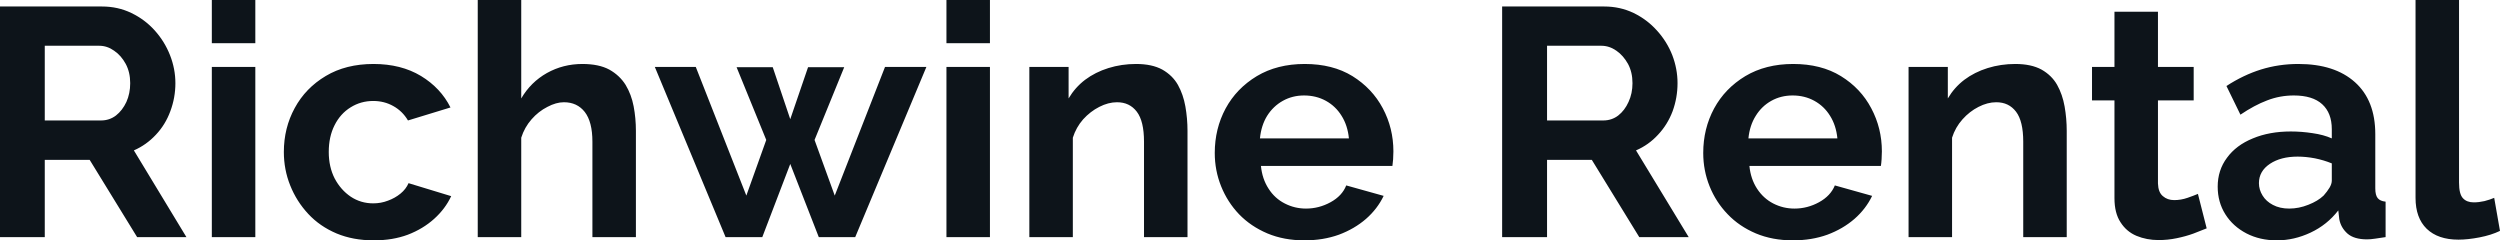 <svg fill="#0d141a" viewBox="0 0 177.031 17.02" height="100%" width="100%" xmlns="http://www.w3.org/2000/svg"><path preserveAspectRatio="none" d="M3.17 16.79L0 16.79L0 0.46L7.22 0.46Q8.35 0.46 9.30 0.92Q10.26 1.38 10.96 2.16Q11.66 2.94 12.04 3.91Q12.42 4.88 12.42 5.89L12.42 5.89Q12.42 6.92 12.06 7.88Q11.71 8.83 11.04 9.54Q10.37 10.26 9.48 10.65L9.48 10.65L13.20 16.79L9.71 16.79L6.35 11.32L3.17 11.32L3.17 16.79ZM3.17 3.24L3.17 8.53L7.15 8.53Q7.75 8.53 8.21 8.18Q8.67 7.82 8.95 7.22Q9.22 6.62 9.22 5.89L9.22 5.89Q9.22 5.11 8.90 4.52Q8.58 3.93 8.08 3.59Q7.59 3.24 7.02 3.24L7.02 3.24L3.17 3.24ZM18.08 16.79L15.00 16.79L15.00 4.74L18.08 4.74L18.08 16.79ZM18.08 3.06L15.00 3.06L15.00 0L18.08 0L18.08 3.06ZM26.47 17.02L26.47 17.02Q25.00 17.02 23.83 16.53Q22.65 16.03 21.83 15.15Q21.00 14.26 20.55 13.13Q20.10 12.01 20.10 10.76L20.10 10.76Q20.10 9.06 20.87 7.65Q21.64 6.23 23.07 5.38Q24.49 4.53 26.45 4.53L26.45 4.53Q28.40 4.53 29.81 5.38Q31.21 6.23 31.90 7.61L31.90 7.61L28.89 8.53Q28.50 7.87 27.85 7.51Q27.21 7.15 26.43 7.15L26.43 7.15Q25.55 7.15 24.83 7.60Q24.10 8.05 23.69 8.87Q23.28 9.68 23.28 10.76L23.28 10.76Q23.28 11.82 23.70 12.64Q24.13 13.45 24.84 13.93Q25.55 14.40 26.43 14.40L26.43 14.40Q26.98 14.40 27.47 14.21Q27.97 14.03 28.36 13.71Q28.75 13.39 28.93 12.97L28.93 12.97L31.95 13.89Q31.53 14.79 30.74 15.50Q29.95 16.21 28.88 16.62Q27.81 17.02 26.47 17.02ZM45.03 9.27L45.03 16.79L41.95 16.79L41.95 10.03Q41.95 8.63 41.41 7.93Q40.87 7.24 39.93 7.24L39.93 7.24Q39.38 7.24 38.76 7.57Q38.13 7.89 37.64 8.45Q37.14 9.02 36.91 9.75L36.91 9.75L36.91 16.79L33.83 16.79L33.83 0L36.91 0L36.91 6.97Q37.58 5.82 38.73 5.17Q39.88 4.53 41.24 4.53L41.24 4.53Q42.41 4.53 43.15 4.93Q43.88 5.34 44.30 6.01Q44.71 6.69 44.87 7.53Q45.03 8.37 45.03 9.27L45.03 9.27ZM59.11 13.85L62.67 4.74L65.60 4.74L60.56 16.79L57.98 16.79L55.96 11.61L53.98 16.79L51.38 16.79L46.37 4.74L49.27 4.74L52.85 13.85L54.26 9.91L52.16 4.76L54.72 4.76L55.96 8.44L57.22 4.76L59.78 4.76L57.68 9.91L59.11 13.85ZM70.10 16.79L67.02 16.79L67.02 4.74L70.10 4.74L70.10 16.79ZM70.10 3.06L67.02 3.06L67.02 0L70.10 0L70.10 3.06ZM84.09 9.27L84.09 16.79L81.01 16.79L81.01 10.03Q81.01 8.58 80.50 7.91Q79.99 7.24 79.10 7.24L79.10 7.24Q78.48 7.24 77.84 7.57Q77.21 7.89 76.70 8.45Q76.20 9.02 75.97 9.75L75.97 9.75L75.97 16.79L72.89 16.79L72.89 4.74L75.67 4.74L75.67 6.97Q76.13 6.19 76.84 5.65Q77.56 5.11 78.49 4.82Q79.42 4.53 80.45 4.53L80.45 4.53Q81.58 4.53 82.31 4.93Q83.03 5.34 83.41 6.01Q83.79 6.69 83.94 7.54Q84.09 8.39 84.09 9.27L84.09 9.27ZM92.37 17.02L92.37 17.02Q90.92 17.02 89.75 16.53Q88.57 16.03 87.74 15.17Q86.92 14.31 86.47 13.19Q86.02 12.07 86.02 10.83L86.02 10.83Q86.02 9.11 86.79 7.68Q87.56 6.26 89.00 5.39Q90.44 4.53 92.39 4.53L92.39 4.53Q94.37 4.53 95.77 5.39Q97.17 6.26 97.92 7.67Q98.67 9.08 98.67 10.72L98.67 10.72Q98.67 10.99 98.65 11.28Q98.62 11.57 98.60 11.75L98.60 11.75L89.29 11.75Q89.38 12.67 89.83 13.36Q90.27 14.05 90.98 14.41Q91.68 14.77 92.48 14.77L92.48 14.77Q93.40 14.77 94.22 14.32Q95.04 13.87 95.33 13.13L95.33 13.13L97.98 13.87Q97.54 14.79 96.73 15.50Q95.91 16.21 94.81 16.62Q93.70 17.02 92.37 17.02ZM89.22 9.80L89.22 9.80L95.52 9.80Q95.43 8.88 95.00 8.20Q94.58 7.52 93.89 7.14Q93.20 6.76 92.34 6.76L92.34 6.76Q91.52 6.76 90.84 7.14Q90.16 7.52 89.73 8.20Q89.31 8.88 89.22 9.80ZM109.55 16.79L106.37 16.79L106.37 0.46L113.60 0.46Q114.72 0.46 115.68 0.92Q116.63 1.38 117.33 2.16Q118.04 2.94 118.42 3.91Q118.79 4.88 118.79 5.89L118.79 5.89Q118.79 6.92 118.44 7.88Q118.08 8.83 117.41 9.54Q116.75 10.26 115.85 10.65L115.85 10.65L119.58 16.79L116.08 16.79L112.72 11.32L109.55 11.32L109.55 16.79ZM109.55 3.24L109.55 8.53L113.53 8.53Q114.13 8.53 114.59 8.18Q115.05 7.82 115.32 7.22Q115.60 6.62 115.60 5.89L115.60 5.89Q115.60 5.11 115.28 4.52Q114.95 3.93 114.46 3.59Q113.96 3.24 113.39 3.24L113.39 3.24L109.55 3.24ZM126.96 17.02L126.96 17.02Q125.51 17.02 124.34 16.53Q123.16 16.03 122.34 15.17Q121.51 14.31 121.06 13.19Q120.61 12.07 120.61 10.83L120.61 10.83Q120.61 9.11 121.38 7.68Q122.15 6.26 123.59 5.39Q125.03 4.53 126.98 4.53L126.98 4.53Q128.96 4.53 130.36 5.39Q131.77 6.26 132.51 7.67Q133.26 9.08 133.26 10.72L133.26 10.72Q133.26 10.99 133.24 11.28Q133.22 11.57 133.19 11.75L133.19 11.75L123.88 11.75Q123.97 12.67 124.42 13.36Q124.87 14.05 125.57 14.41Q126.27 14.77 127.07 14.77L127.07 14.77Q127.99 14.77 128.81 14.32Q129.63 13.87 129.93 13.13L129.93 13.13L132.57 13.87Q132.13 14.79 131.32 15.50Q130.50 16.21 129.40 16.62Q128.29 17.02 126.96 17.02ZM123.81 9.80L123.81 9.80L130.11 9.80Q130.02 8.88 129.59 8.20Q129.17 7.52 128.48 7.14Q127.79 6.76 126.94 6.76L126.94 6.76Q126.11 6.76 125.43 7.14Q124.75 7.52 124.33 8.20Q123.90 8.88 123.81 9.80ZM146.35 9.27L146.35 16.79L143.27 16.79L143.27 10.03Q143.27 8.58 142.76 7.91Q142.25 7.24 141.36 7.24L141.36 7.24Q140.74 7.24 140.10 7.57Q139.47 7.89 138.97 8.45Q138.46 9.02 138.23 9.75L138.23 9.75L138.23 16.79L135.15 16.79L135.15 4.74L137.93 4.74L137.93 6.97Q138.39 6.19 139.10 5.65Q139.82 5.11 140.75 4.82Q141.68 4.53 142.71 4.53L142.71 4.53Q143.84 4.53 144.57 4.93Q145.29 5.34 145.67 6.01Q146.05 6.69 146.20 7.54Q146.35 8.39 146.35 9.27L146.35 9.27ZM155.64 13.73L156.26 16.17Q155.87 16.33 155.32 16.54Q154.77 16.74 154.13 16.87Q153.50 17.00 152.86 17.00L152.86 17.00Q152.01 17.00 151.29 16.70Q150.58 16.40 150.16 15.74Q149.73 15.09 149.73 14.03L149.73 14.03L149.73 7.11L148.14 7.11L148.14 4.74L149.73 4.74L149.73 0.83L152.81 0.83L152.81 4.74L155.34 4.74L155.34 7.11L152.81 7.11L152.81 12.99Q152.83 13.62 153.16 13.89Q153.48 14.17 153.96 14.17L153.96 14.17Q154.44 14.17 154.90 14.01Q155.36 13.85 155.64 13.73L155.64 13.73ZM157.04 13.22L157.04 13.22Q157.04 12.05 157.70 11.17Q158.35 10.28 159.53 9.80Q160.70 9.31 162.22 9.31L162.22 9.31Q162.98 9.31 163.76 9.43Q164.54 9.54 165.12 9.80L165.12 9.80L165.12 9.15Q165.12 8.00 164.44 7.38Q163.76 6.76 162.43 6.76L162.43 6.76Q161.44 6.76 160.54 7.11Q159.64 7.45 158.65 8.12L158.65 8.12L157.66 6.09Q158.86 5.31 160.11 4.92Q161.37 4.53 162.75 4.53L162.75 4.53Q165.32 4.53 166.76 5.82Q168.20 7.11 168.20 9.50L168.20 9.50L168.20 13.34Q168.20 13.82 168.37 14.03Q168.54 14.24 168.93 14.28L168.93 14.28L168.93 16.79Q168.52 16.86 168.19 16.90Q167.85 16.95 167.62 16.95L167.62 16.95Q166.70 16.95 166.23 16.54Q165.76 16.12 165.65 15.52L165.65 15.52L165.58 14.90Q164.79 15.92 163.62 16.47Q162.45 17.02 161.23 17.02L161.23 17.02Q160.03 17.02 159.08 16.53Q158.12 16.03 157.58 15.17Q157.04 14.31 157.04 13.22ZM164.54 13.85L164.54 13.85Q164.79 13.57 164.96 13.29Q165.12 13.02 165.12 12.79L165.12 12.79L165.12 11.57Q164.56 11.34 163.92 11.21Q163.28 11.09 162.70 11.09L162.70 11.09Q161.51 11.09 160.74 11.60Q159.96 12.12 159.96 12.97L159.96 12.97Q159.96 13.43 160.22 13.85Q160.47 14.26 160.95 14.51Q161.44 14.77 162.10 14.77L162.10 14.77Q162.79 14.77 163.46 14.50Q164.13 14.24 164.54 13.85ZM171.05 14.01L171.05 0L174.13 0L174.13 12.93Q174.13 13.75 174.41 14.04Q174.68 14.33 175.17 14.33L175.17 14.33Q175.54 14.33 175.93 14.24Q176.32 14.14 176.62 14.01L176.62 14.01L177.03 16.35Q176.41 16.65 175.58 16.81Q174.75 16.97 174.09 16.97L174.09 16.97Q172.64 16.97 171.84 16.20Q171.05 15.43 171.05 14.01L171.05 14.01Z"></path></svg>